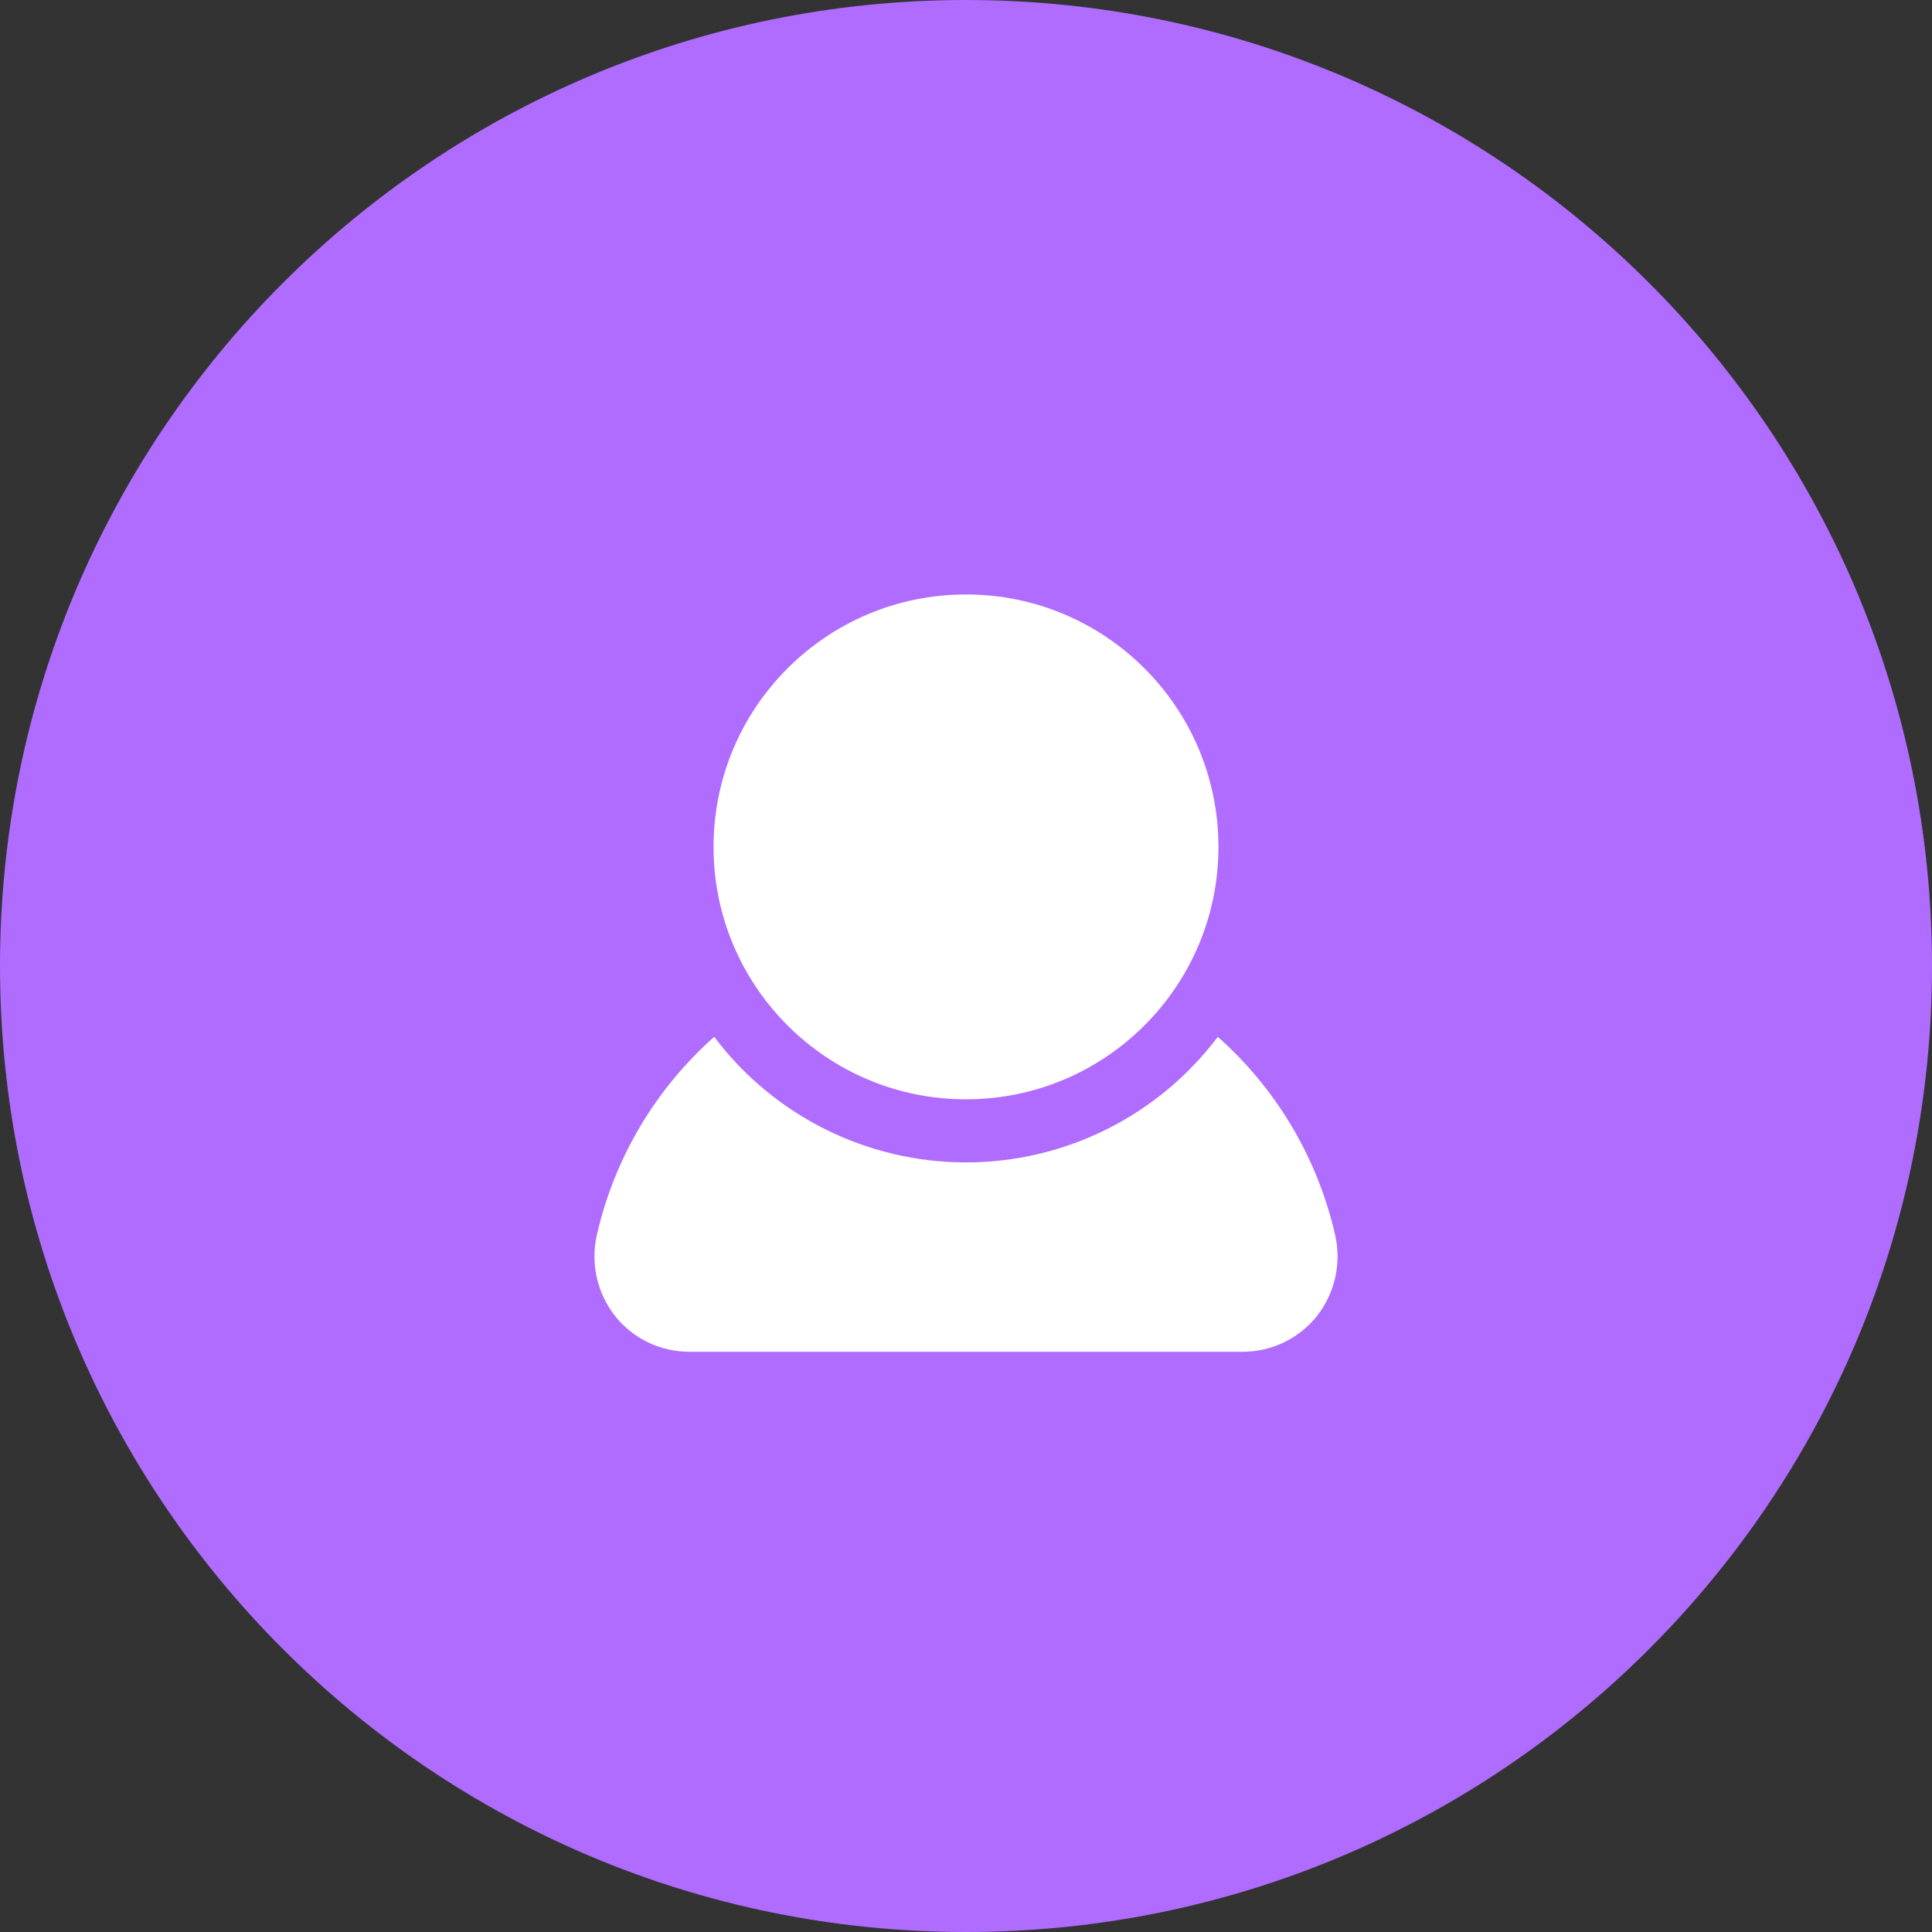 <?xml version="1.0" encoding="UTF-8"?> <svg xmlns="http://www.w3.org/2000/svg" width="39" height="39" viewBox="0 0 39 39" fill="none"><rect x="0" y="0" width="39" height="39" fill="#333333" stroke="none"/><path d="M0 19.5C0 8.73 8.73 0 19.5 0C30.27 0 39 8.73 39 19.5C39 30.27 30.27 39 19.5 39C8.73 39 0 30.27 0 19.5Z" fill="#B06CFF"></path><path d="M26.953 24.936C26.601 23.386 25.772 21.985 24.583 20.93C23.99 21.717 23.222 22.356 22.34 22.796C21.458 23.236 20.486 23.465 19.5 23.465C18.514 23.465 17.542 23.236 16.66 22.796C15.778 22.356 15.01 21.717 14.417 20.93C13.228 21.985 12.399 23.386 12.047 24.936C11.984 25.218 11.984 25.511 12.048 25.793C12.112 26.075 12.238 26.34 12.417 26.567C12.596 26.792 12.824 26.973 13.083 27.098C13.342 27.223 13.626 27.287 13.914 27.287H25.086C25.374 27.287 25.658 27.223 25.917 27.098C26.176 26.973 26.404 26.792 26.583 26.567C26.762 26.34 26.888 26.075 26.952 25.793C27.016 25.511 27.016 25.218 26.953 24.936Z" fill="white"></path><path d="M19.5 22.191C22.314 22.191 24.596 19.91 24.596 17.096C24.596 14.281 22.314 12 19.5 12C16.686 12 14.404 14.281 14.404 17.096C14.404 19.91 16.686 22.191 19.5 22.191Z" fill="white"></path></svg> 